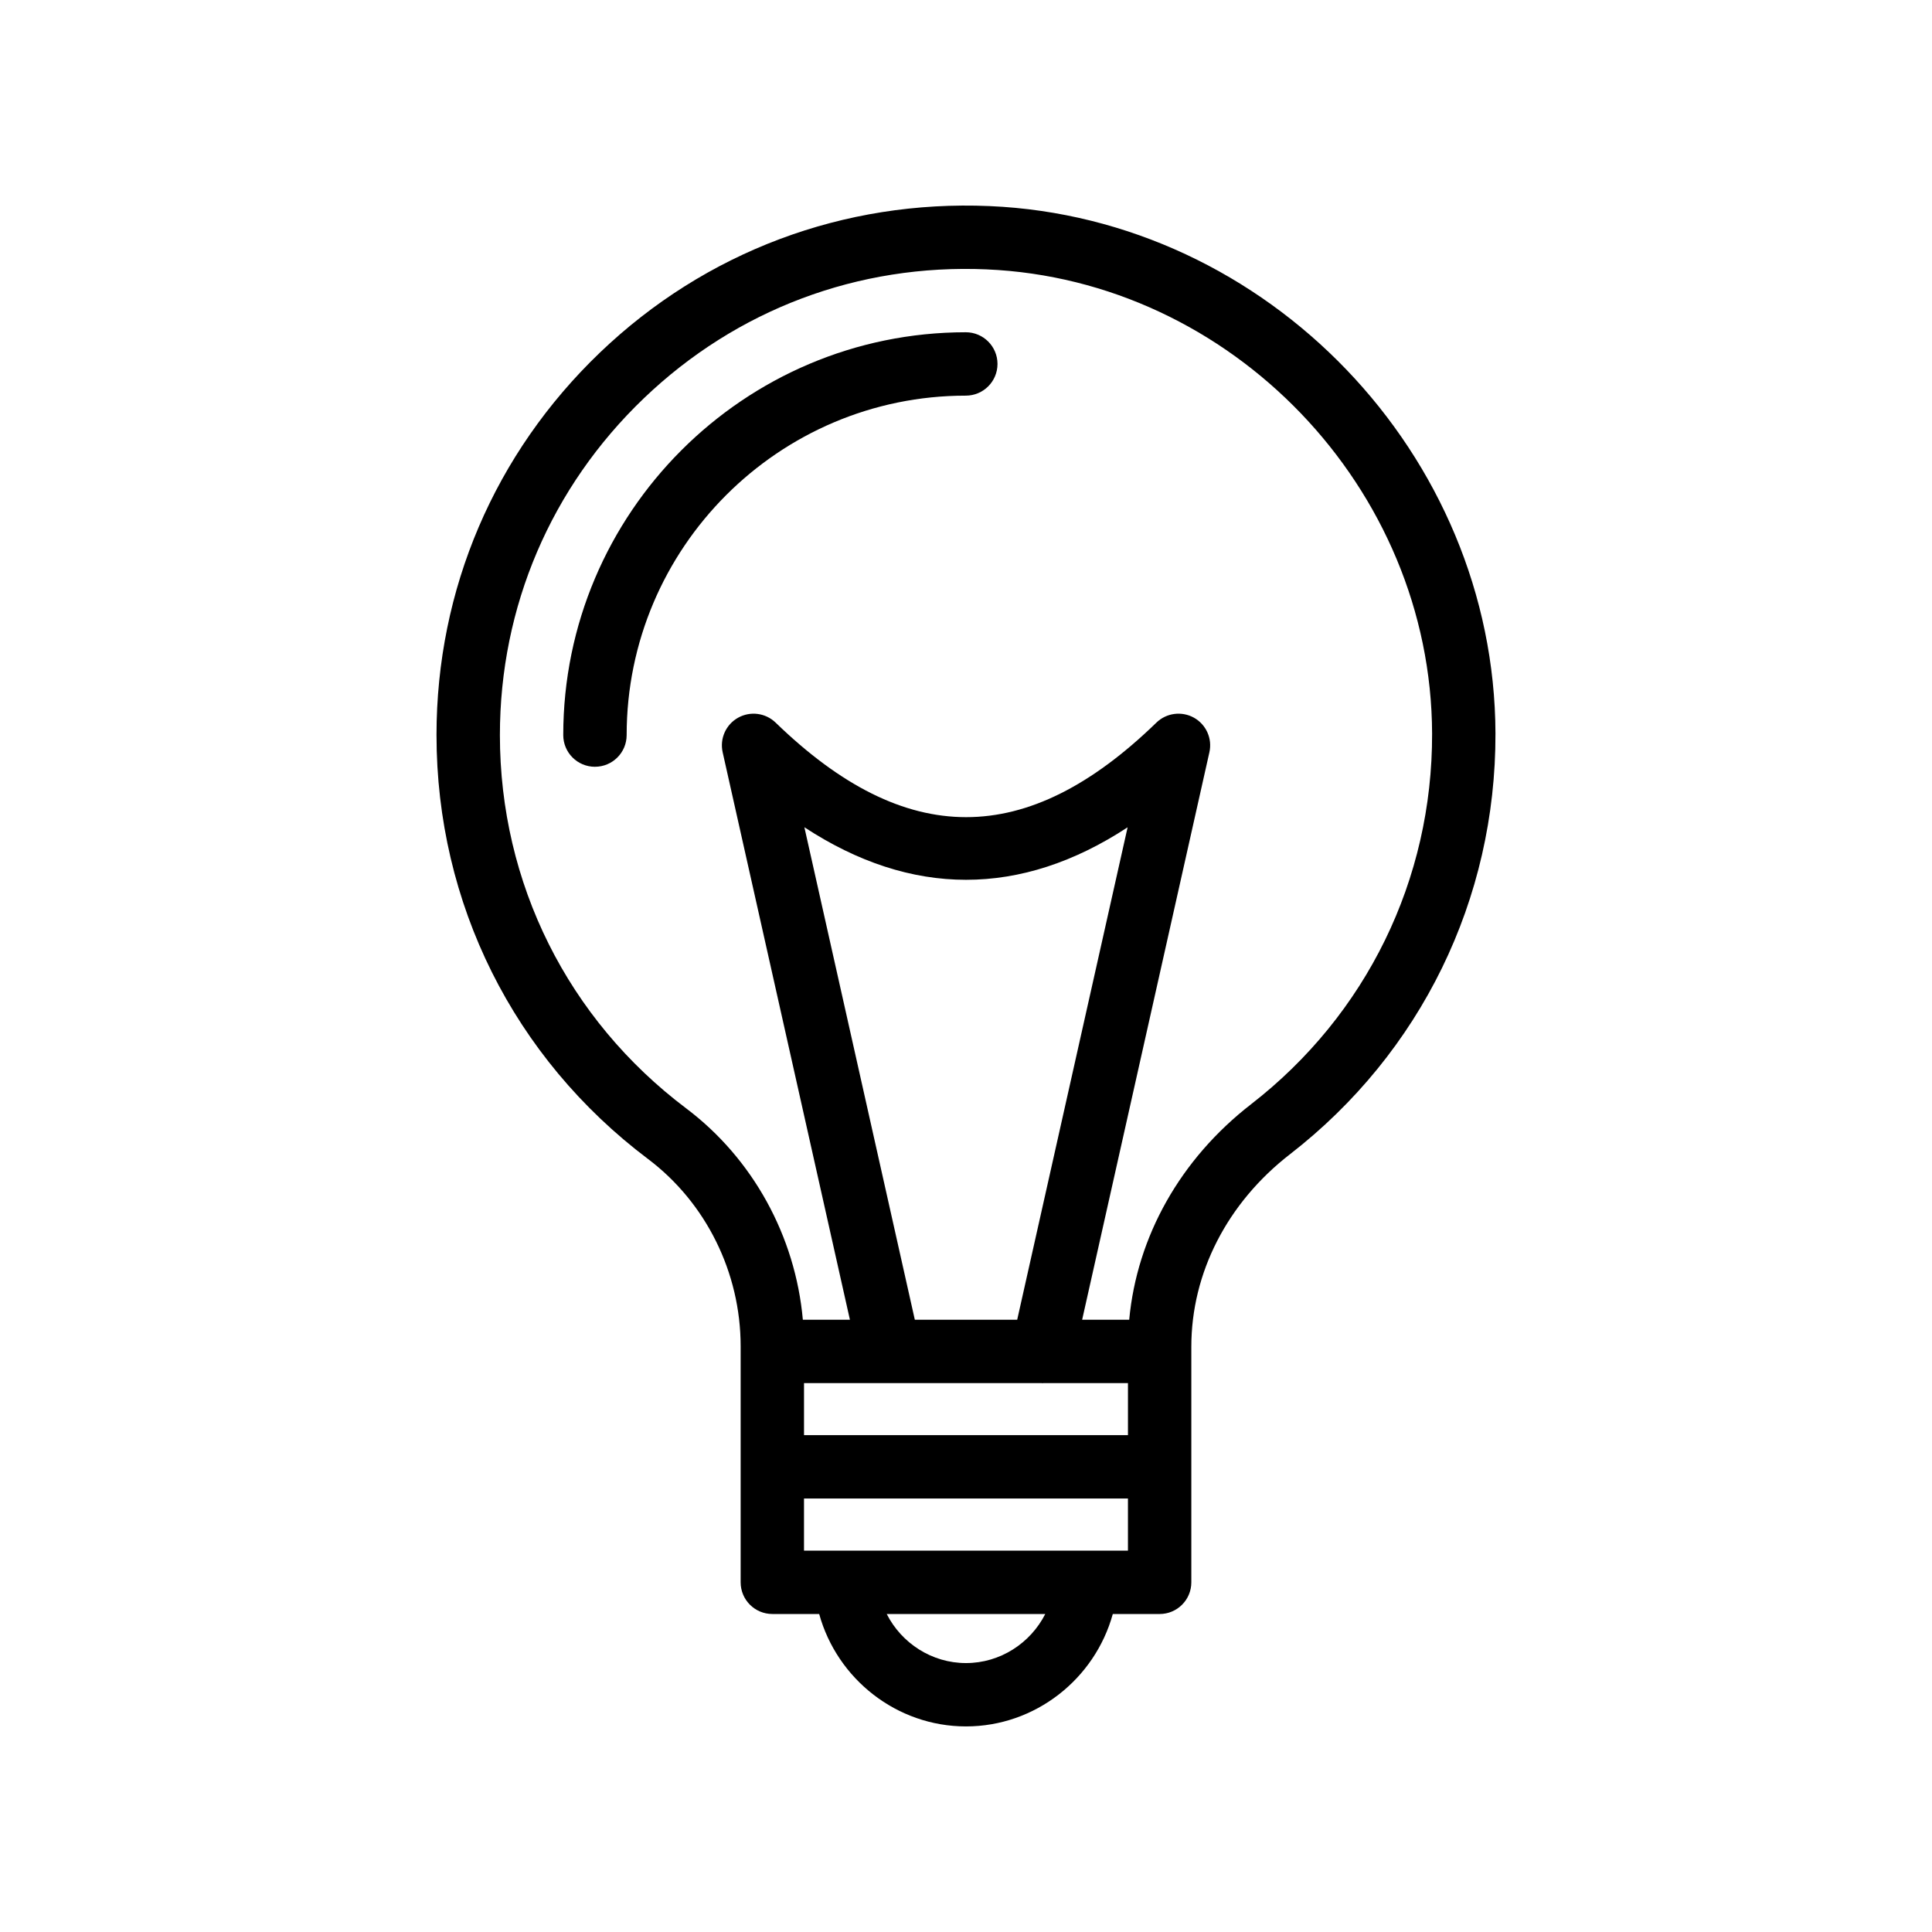 <?xml version="1.0" encoding="UTF-8"?>
<!-- Uploaded to: ICON Repo, www.iconrepo.com, Generator: ICON Repo Mixer Tools -->
<svg fill="#000000" width="800px" height="800px" version="1.1" viewBox="144 144 512 512" xmlns="http://www.w3.org/2000/svg">
 <g>
  <path d="m259.68 338.82c0 44.551 20.426 85.492 56.047 112.32 15.375 11.578 24.551 30.125 24.551 49.617v62.57c0 4.641 3.758 8.398 8.398 8.398h12.414c4.746 17.215 20.543 29.793 38.906 29.793s34.16-12.578 38.906-29.789h12.414c4.637 0 8.398-3.754 8.398-8.398v-62.465c0-19.516 9.523-38.098 26.133-50.973 34.723-26.922 54.574-67.566 54.465-111.53-0.23-73.891-60.387-136.59-134.1-139.75-38.59-1.664-75.293 12.086-103.2 38.801-27.945 26.758-43.336 62.762-43.336 101.4zm126.76 154.93-29.27-130.52c28.312 18.559 57.359 18.574 85.66 0.016l-29.262 130.5zm33.629 16.793c0.074 0.004 0.148 0.023 0.223 0.023 0.051 0 0.094-0.023 0.145-0.023h22.484v13.785h-85.848v-13.785zm-20.07 74.188c-9.07 0-17.078-5.273-21.004-12.996h42.008c-3.93 7.723-11.938 12.996-21.004 12.996zm31.883-29.789h-74.812v-13.816h85.848v13.816zm-26.391-339.55c64.883 2.789 117.82 57.98 118.03 123.02 0.098 38.703-17.383 74.496-47.961 98.211-18.742 14.523-30.258 35.039-32.309 57.121h-12.473l33.723-150.38c0.816-3.625-0.848-7.348-4.094-9.168-3.234-1.797-7.289-1.277-9.949 1.305-34.391 33.406-66.457 33.406-100.91 0-2.66-2.574-6.699-3.109-9.949-1.297-3.238 1.812-4.902 5.535-4.086 9.16l33.723 150.38h-12.473c-1.977-22.125-13.227-42.688-30.93-56.023-31.363-23.625-49.355-59.68-49.355-98.91 0-34.016 13.551-65.715 38.156-89.266 24.559-23.516 56.789-35.656 90.855-34.156z"/>
  <path d="m301.67 347.2c4.637 0 8.398-3.754 8.398-8.398 0-49.602 40.32-89.953 89.879-89.953 4.637 0 8.398-3.754 8.398-8.398 0-4.641-3.758-8.398-8.398-8.398-58.82 0-106.68 47.887-106.68 106.75 0 4.648 3.762 8.402 8.398 8.402z"/>
 </g>
</svg>